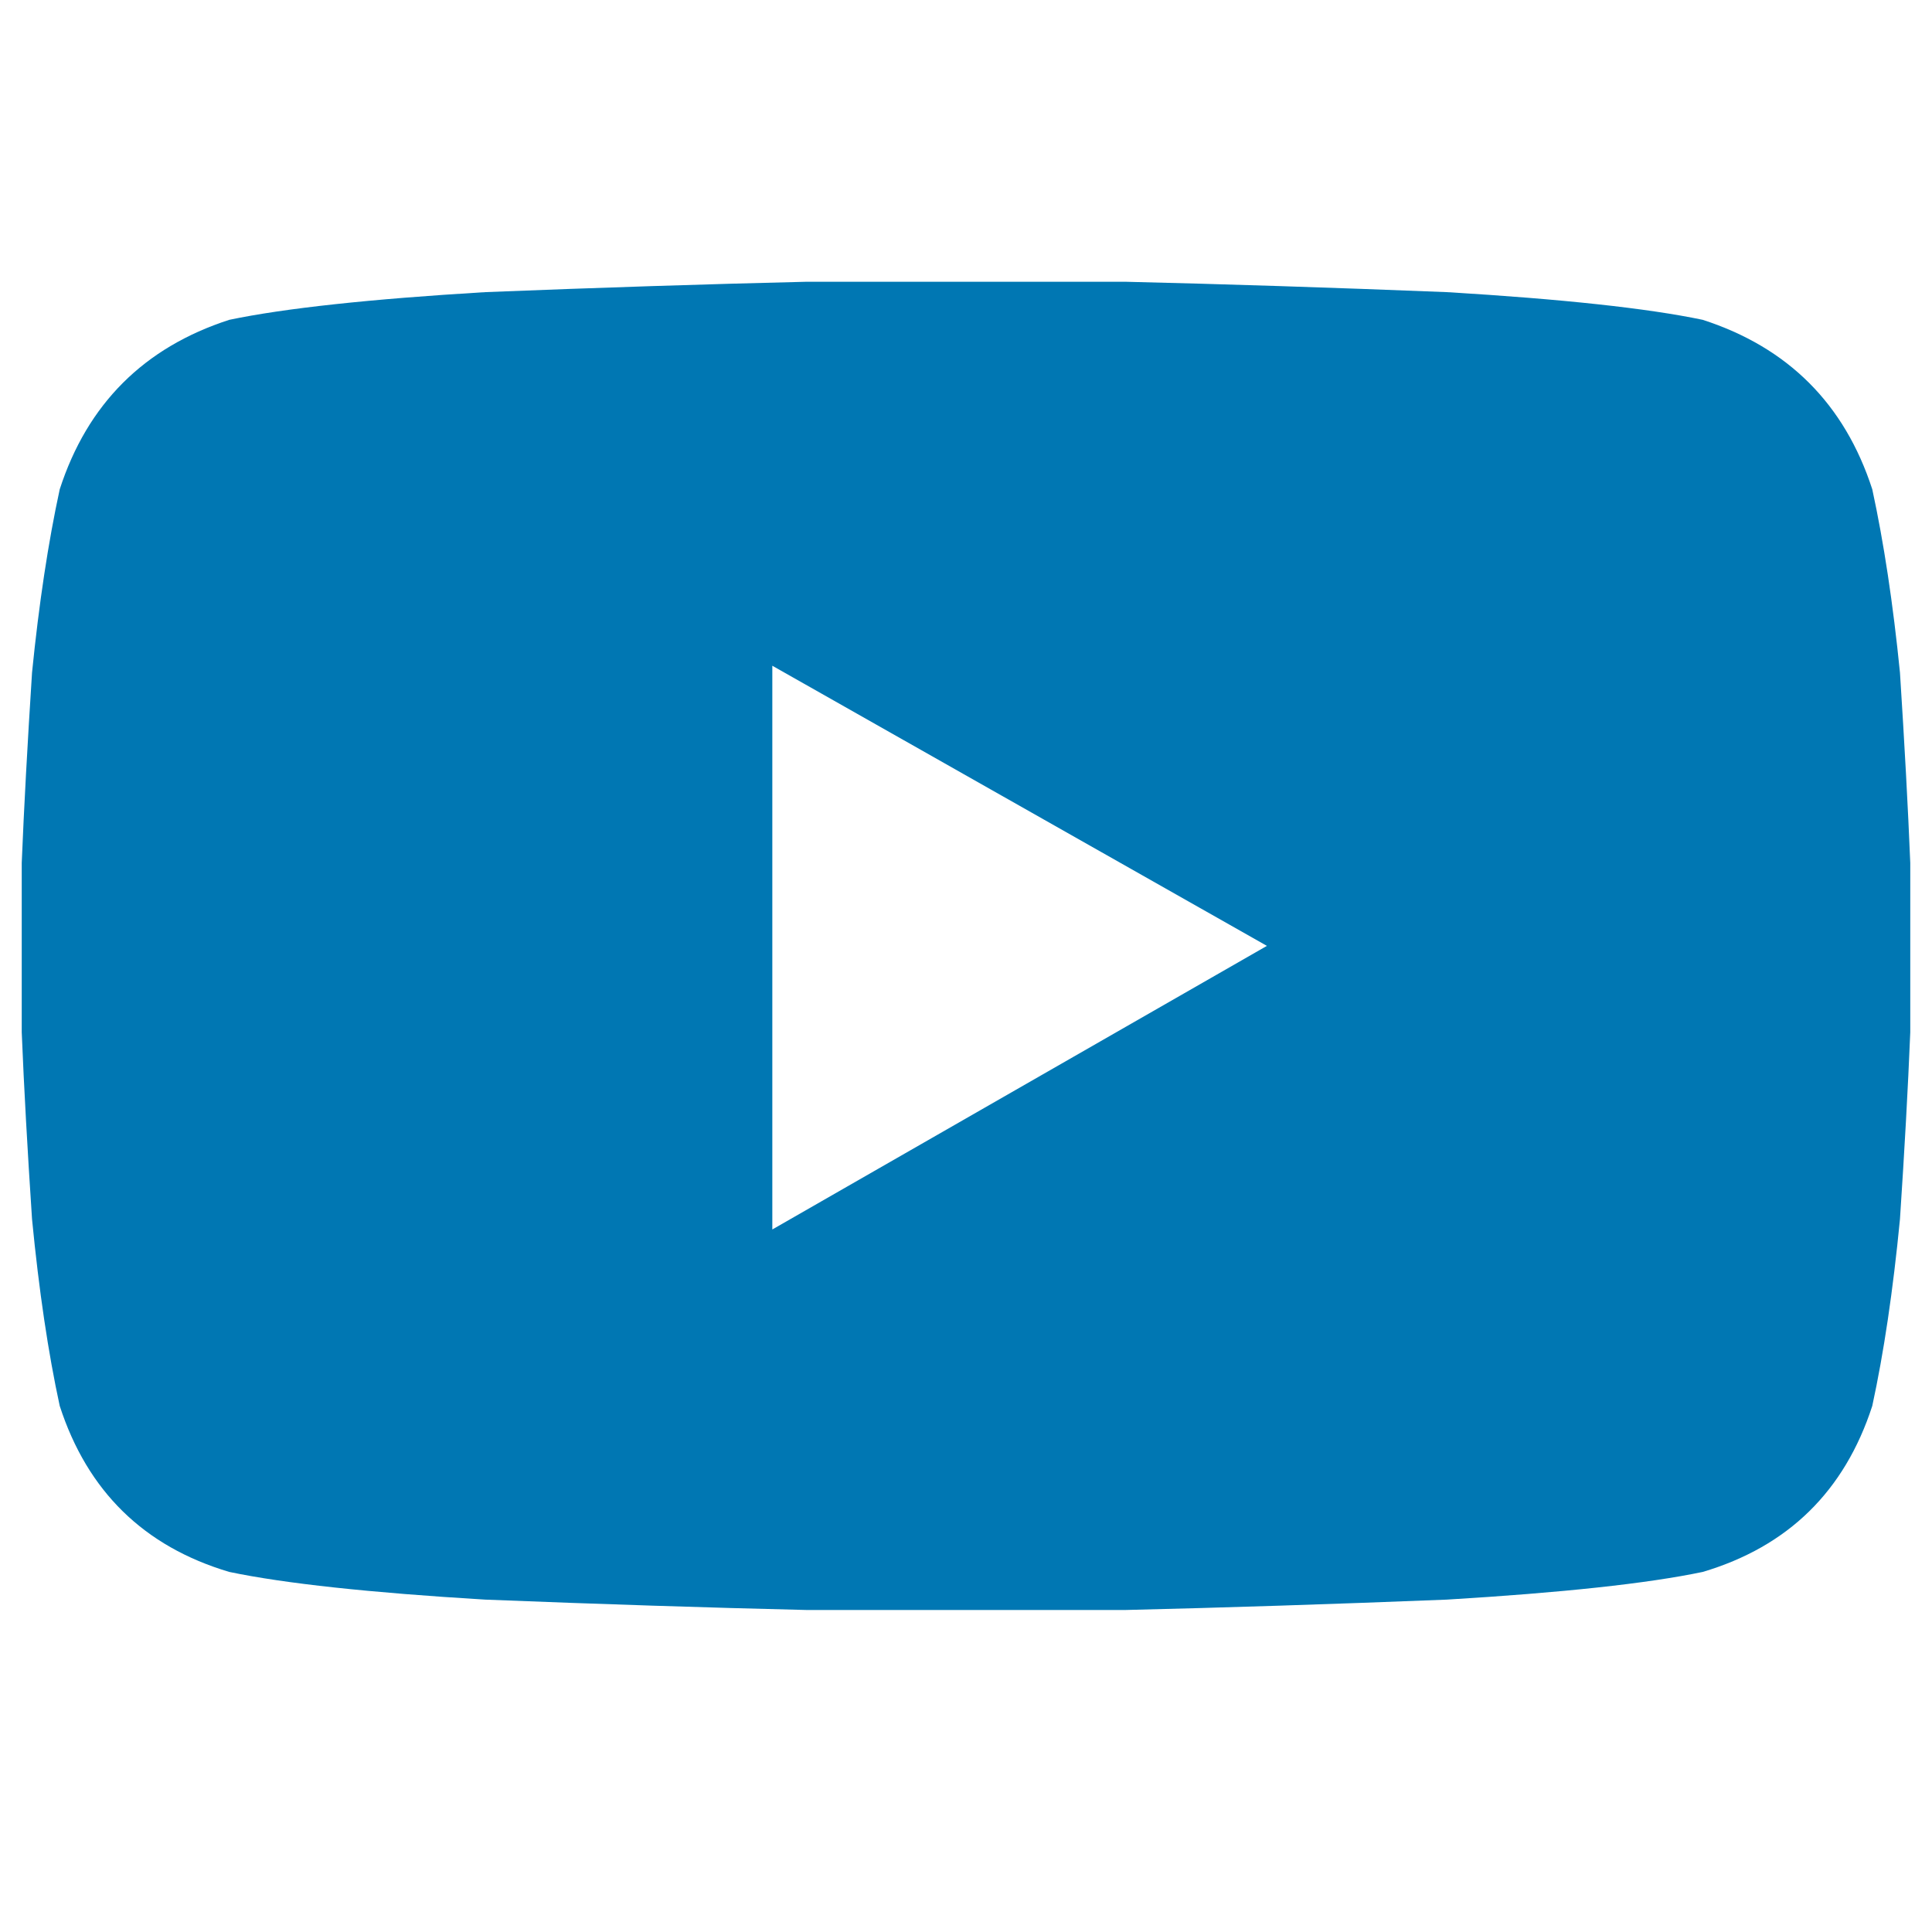 <svg width="24" height="24" viewBox="0 0 24 24" fill="none" xmlns="http://www.w3.org/2000/svg">
<path d="M23.258 6.078C23.401 6.737 23.516 7.496 23.602 8.355C23.659 9.243 23.702 10.031 23.73 10.719C23.73 11.378 23.73 11.721 23.73 11.75C23.73 11.807 23.73 12.165 23.73 12.824C23.702 13.512 23.659 14.285 23.602 15.145C23.516 16.033 23.401 16.806 23.258 17.465C22.914 18.525 22.212 19.212 21.152 19.527C20.465 19.671 19.405 19.785 17.973 19.871C16.54 19.928 15.208 19.971 13.977 20C12.745 20 12.086 20 12 20C11.914 20 11.255 20 10.023 20C8.792 19.971 7.46 19.928 6.027 19.871C4.595 19.785 3.535 19.671 2.848 19.527C1.788 19.212 1.086 18.525 0.742 17.465C0.599 16.806 0.484 16.033 0.398 15.145C0.341 14.285 0.298 13.512 0.27 12.824C0.27 12.165 0.27 11.807 0.27 11.75C0.27 11.721 0.27 11.378 0.27 10.719C0.298 10.031 0.341 9.243 0.398 8.355C0.484 7.496 0.599 6.737 0.742 6.078C1.086 5.018 1.788 4.316 2.848 3.973C3.535 3.829 4.595 3.715 6.027 3.629C7.46 3.572 8.792 3.529 10.023 3.5C11.255 3.5 11.914 3.5 12 3.5C12.086 3.5 12.745 3.5 13.977 3.5C15.208 3.529 16.54 3.572 17.973 3.629C19.405 3.715 20.465 3.829 21.152 3.973C22.212 4.316 22.914 5.018 23.258 6.078ZM9.594 15.273L15.738 11.75L9.594 8.27V15.273Z" fill="#0077B3"/>
</svg>
